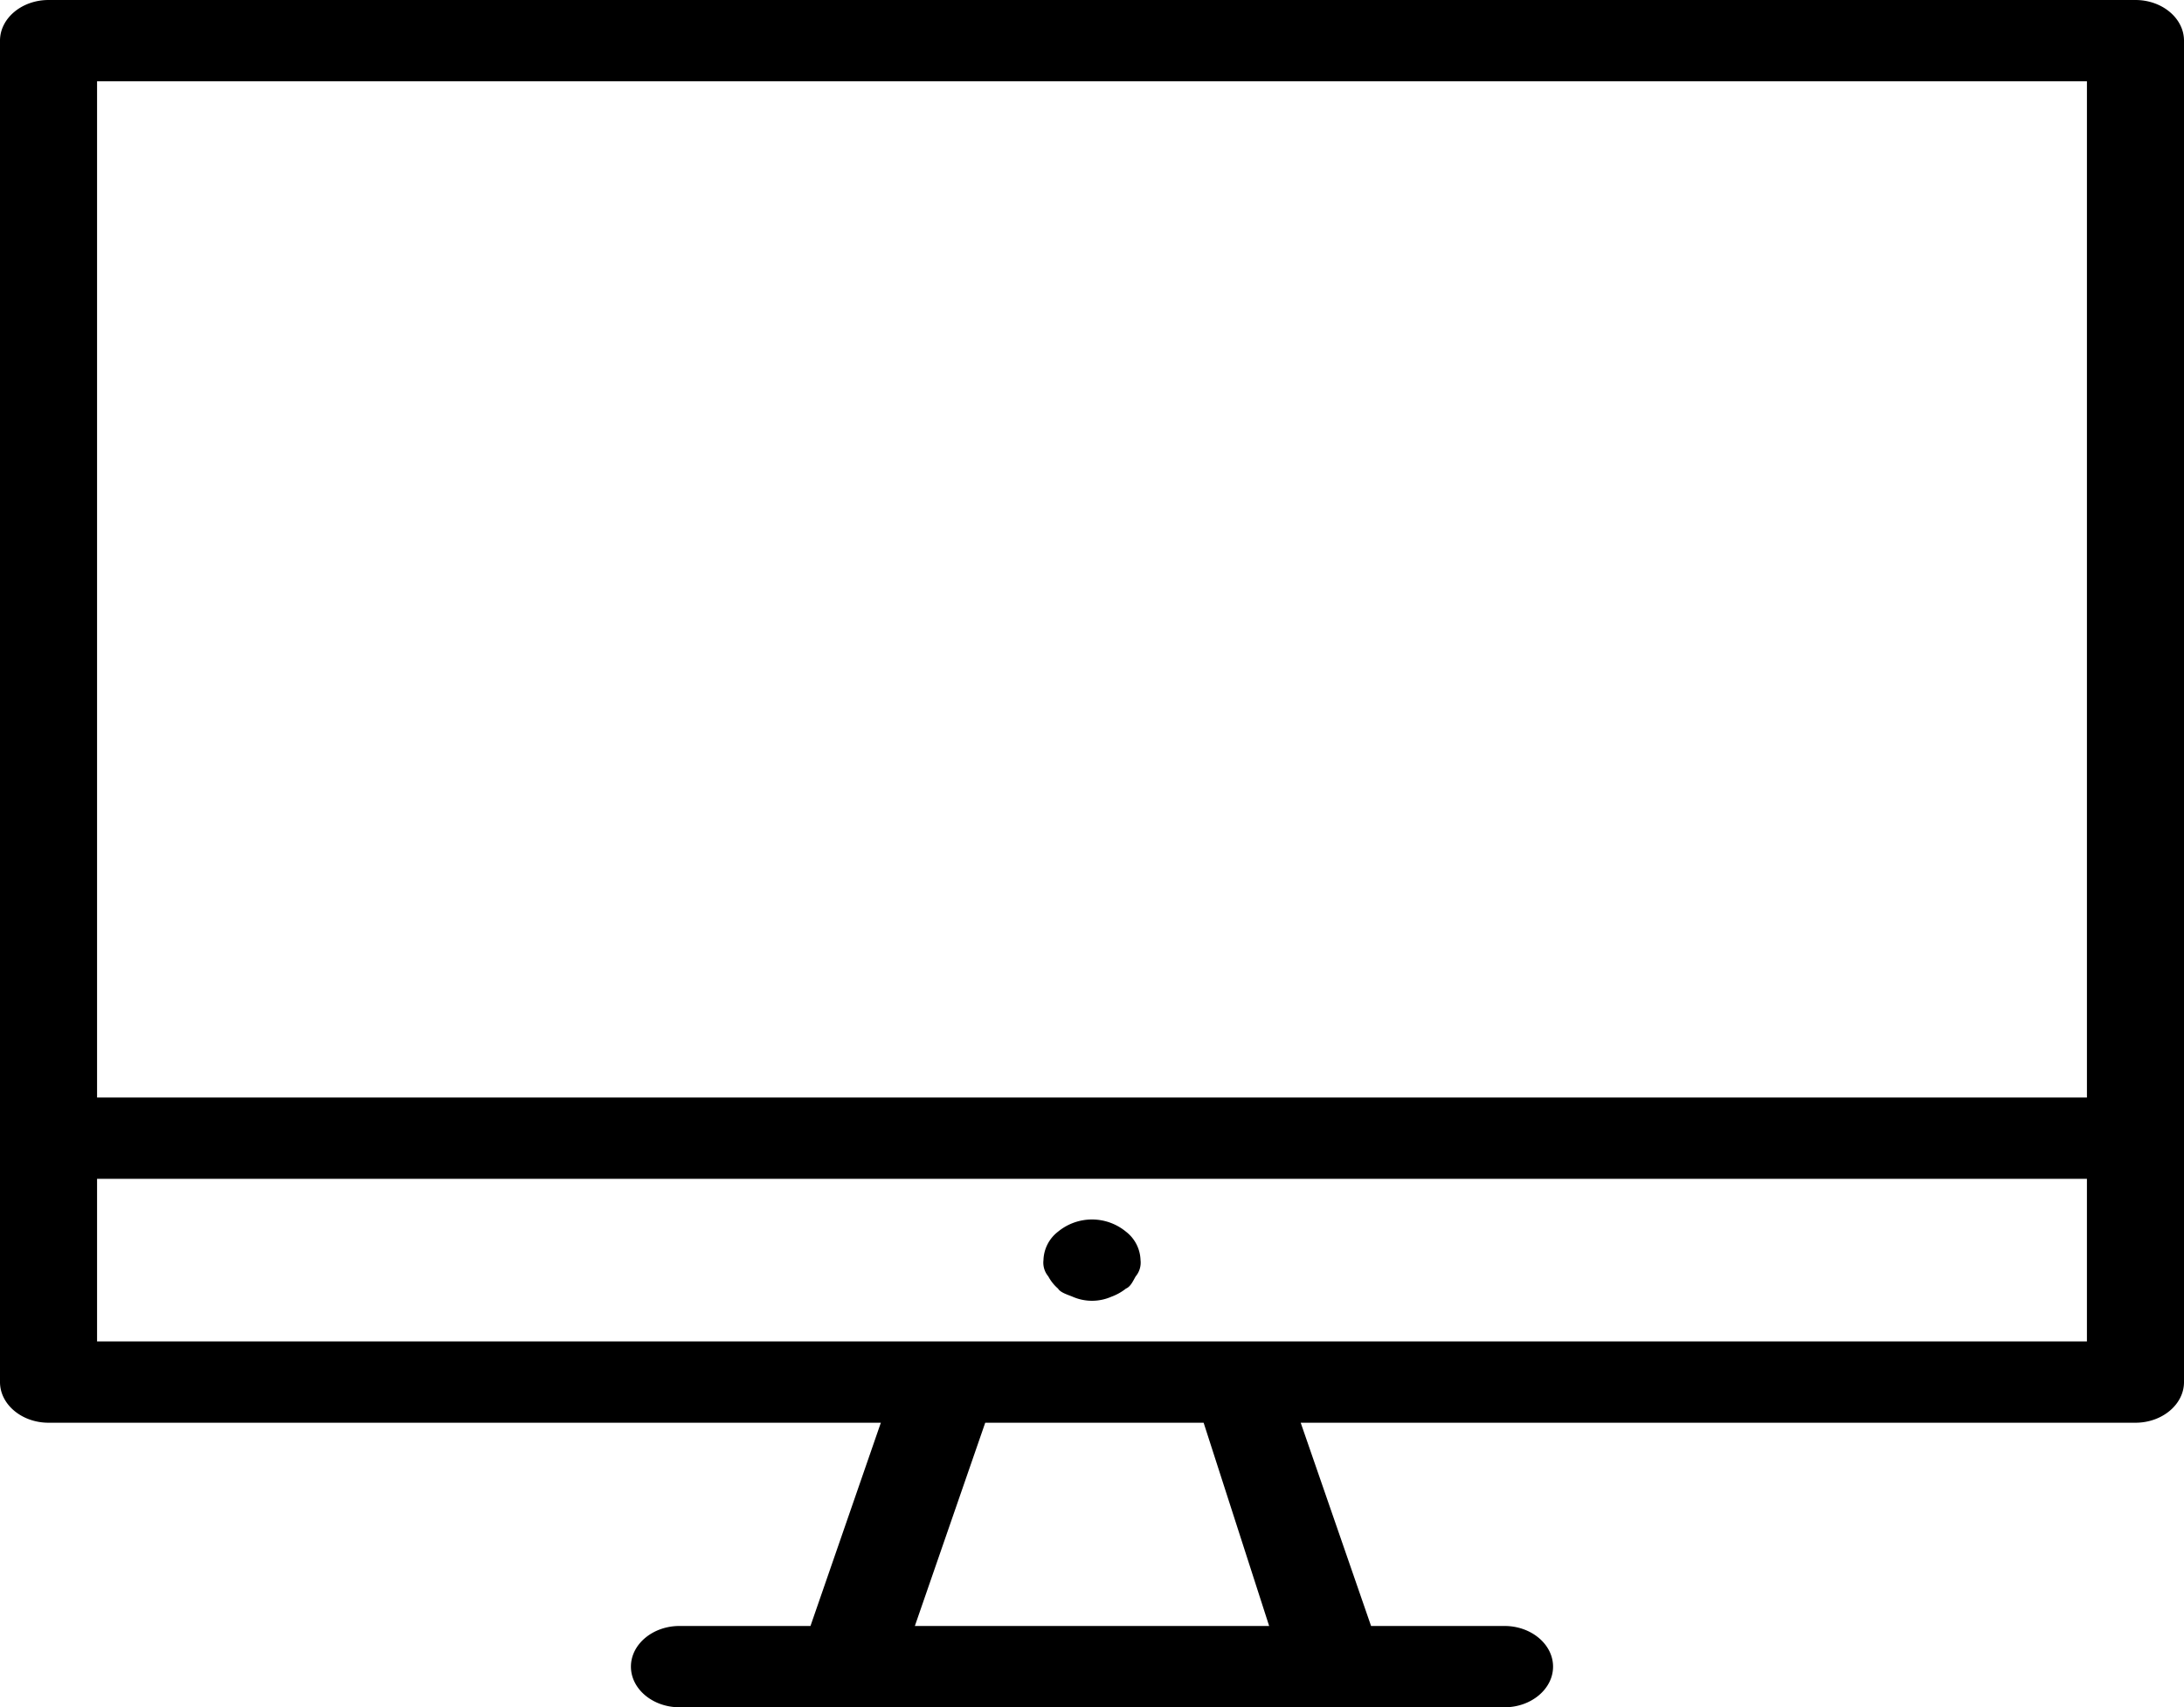<svg xmlns="http://www.w3.org/2000/svg" width="233.066" height="182.194" viewBox="0 0 233.066 182.194">
  <g id="noun_desktop_3536209" transform="translate(585.138 -248)">
    <path id="Caminho_15" data-name="Caminho 15" d="M232.887,8H10.179C7.331,8,5,9.952,5,12.338V155.49c0,2.386,2.331,4.338,5.179,4.338H99l-7.51,21.69H77.509c-2.849,0-5.179,1.952-5.179,4.338s2.331,4.338,5.179,4.338h88.047c2.849,0,5.179-1.952,5.179-4.338s-2.331-4.338-5.179-4.338H151.314l-7.51-21.69h89.083c2.849,0,5.179-1.952,5.179-4.338V12.338C238.066,9.952,235.735,8,232.887,8Zm-5.179,8.676V125.125H15.358V16.676Zm-87.27,164.842H102.629l7.51-21.69h23.307ZM15.358,151.152V133.8H227.707v17.352Zm109.8-11.712a3.977,3.977,0,0,1,1.554,3.037,2.288,2.288,0,0,1-.518,1.735c-.259.434-.518,1.084-1.036,1.3a5.6,5.6,0,0,1-1.554.868,5.164,5.164,0,0,1-4.143,0c-.518-.217-1.295-.434-1.554-.868a4.566,4.566,0,0,1-1.036-1.3,2.288,2.288,0,0,1-.518-1.735,3.977,3.977,0,0,1,1.554-3.037A5.7,5.7,0,0,1,125.158,139.44Z" transform="translate(-590.138 240)"/>
  </g>
</svg>

